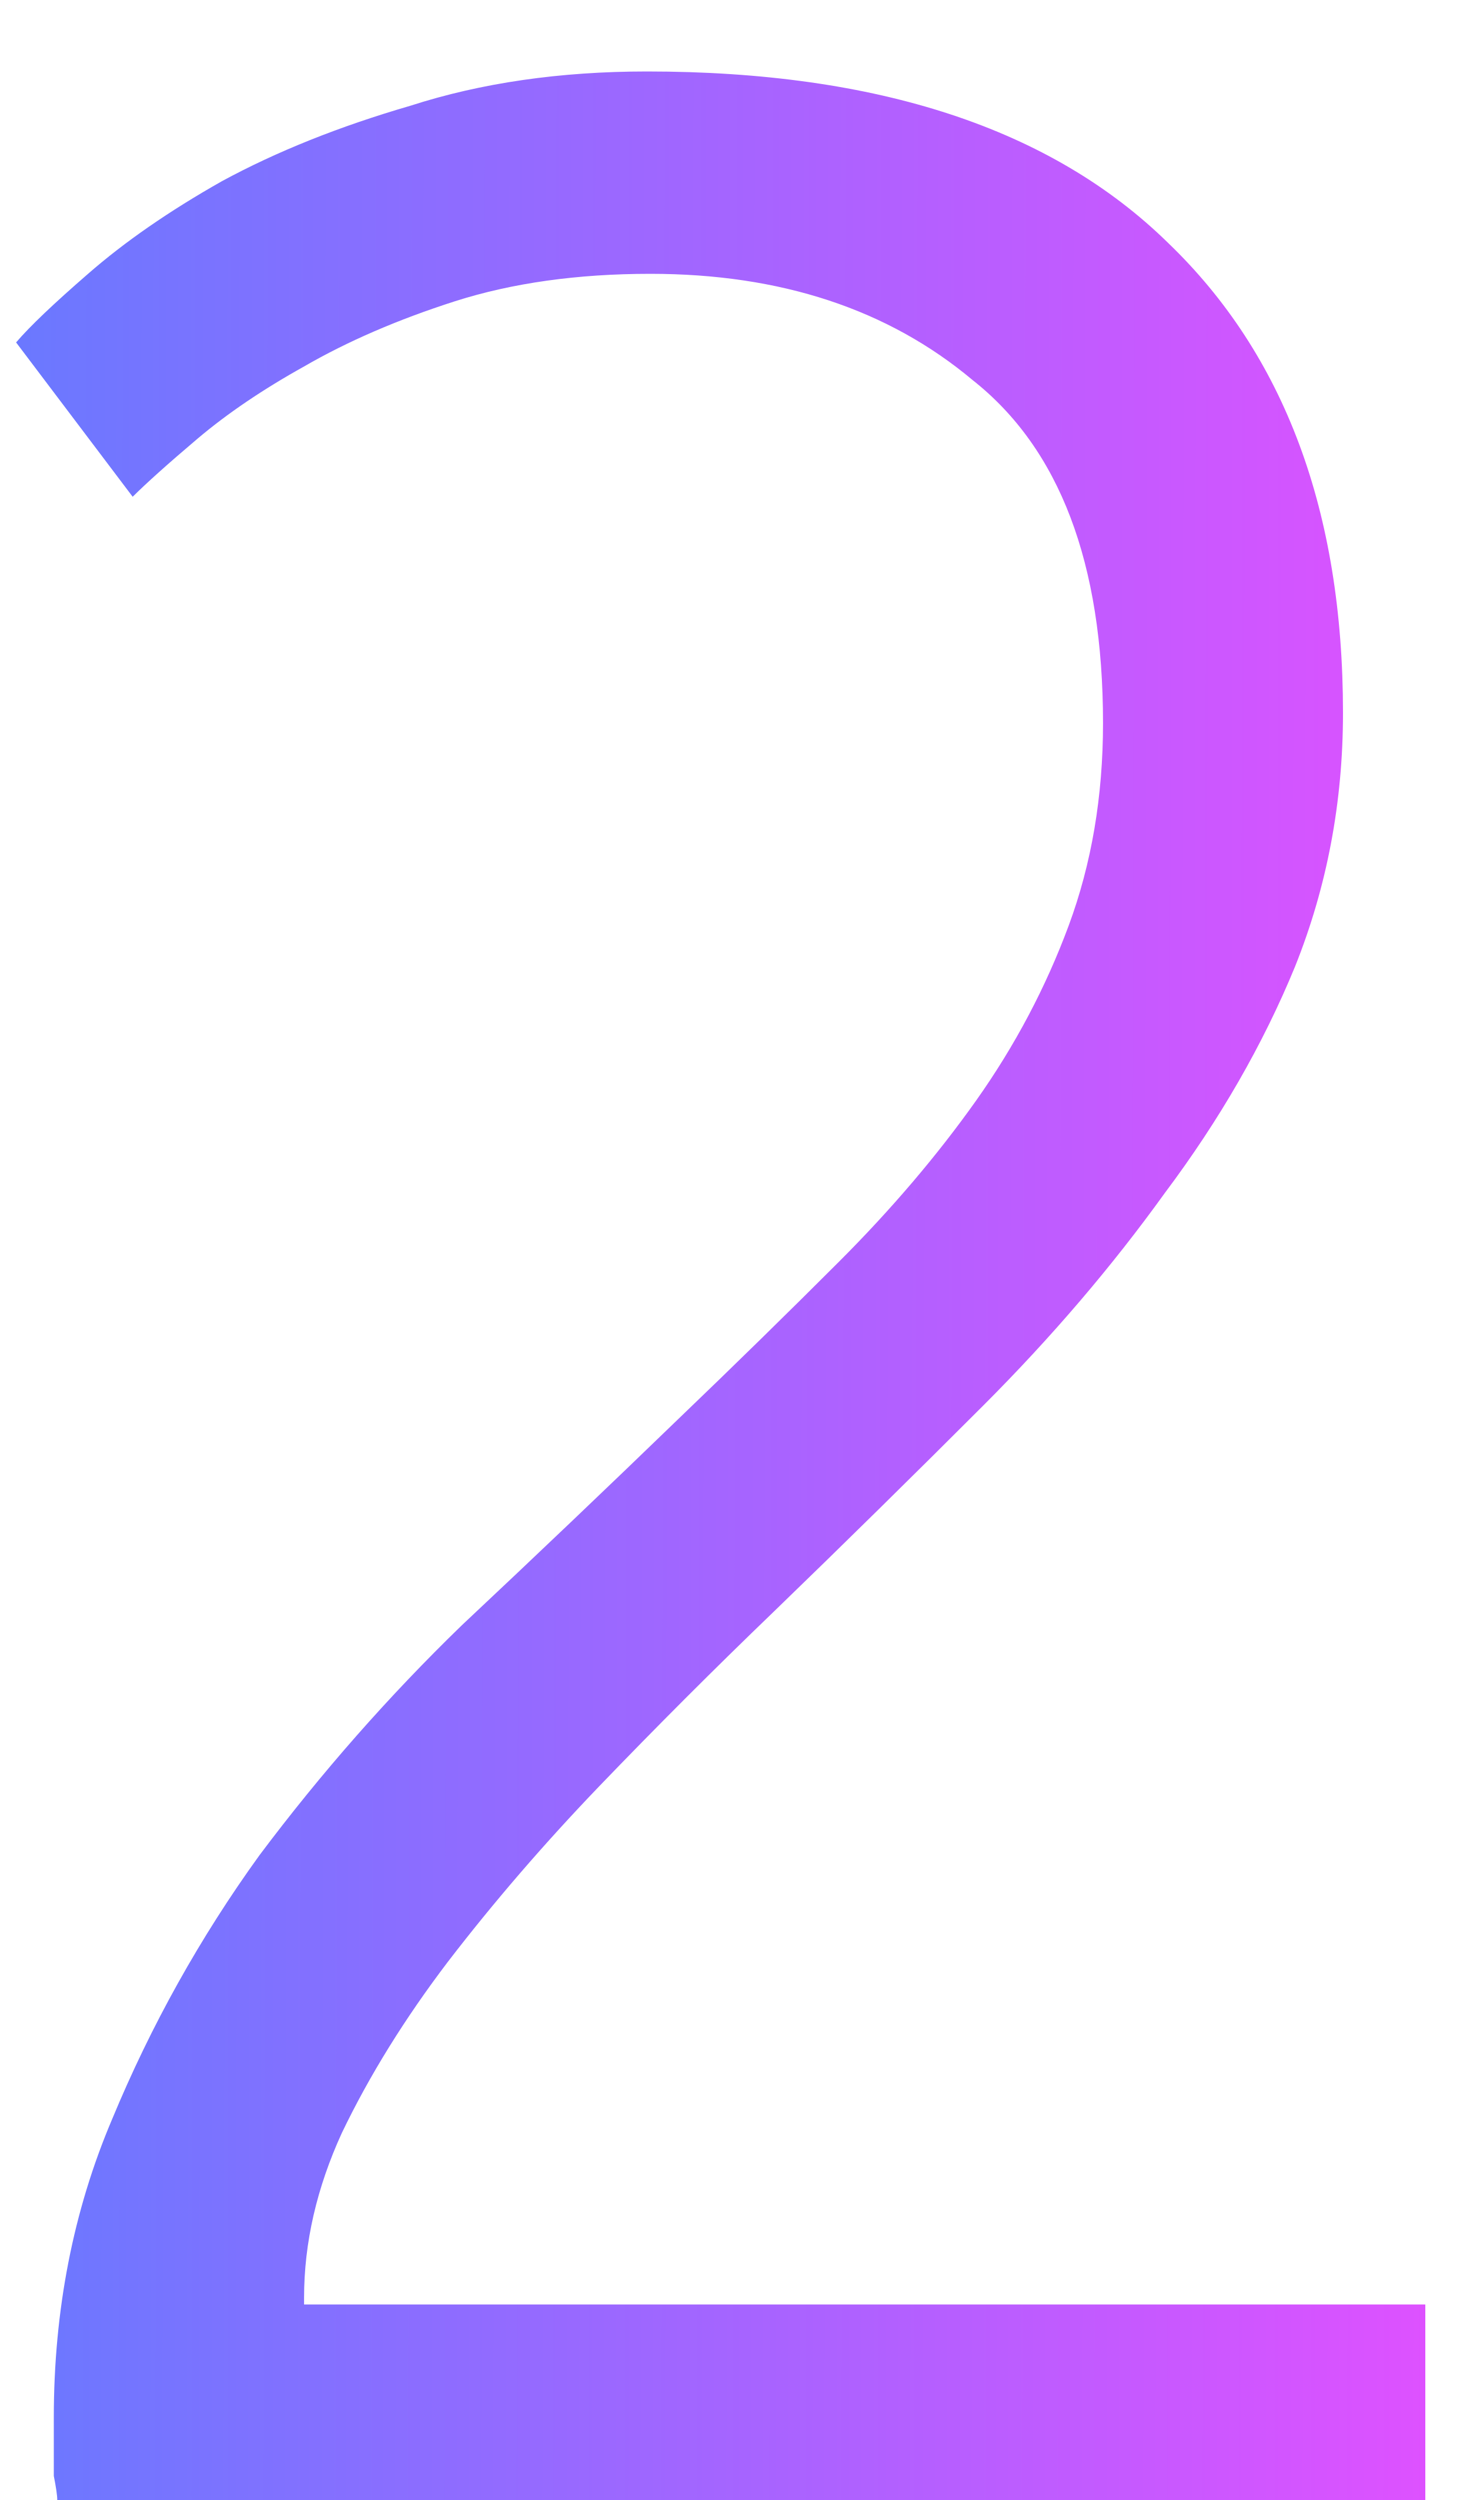 <?xml version="1.0" encoding="UTF-8"?> <svg xmlns="http://www.w3.org/2000/svg" width="20" height="34" viewBox="0 0 20 34" fill="none"> <path d="M18.272 9.695C18.272 10.908 18.055 12.059 17.619 13.147C17.184 14.205 16.593 15.231 15.847 16.226C15.131 17.221 14.307 18.186 13.374 19.119C12.441 20.052 11.493 20.985 10.528 21.918C9.72 22.695 8.927 23.488 8.149 24.297C7.403 25.074 6.719 25.867 6.097 26.676C5.506 27.453 5.024 28.231 4.651 29.008C4.309 29.755 4.137 30.501 4.137 31.248V31.341H19.392V34H0.779C0.779 33.938 0.763 33.829 0.732 33.673C0.732 33.487 0.732 33.222 0.732 32.88C0.732 31.419 0.996 30.066 1.525 28.822C2.054 27.547 2.722 26.349 3.531 25.23C4.371 24.11 5.288 23.068 6.283 22.104C7.31 21.14 8.289 20.207 9.222 19.305C10 18.559 10.731 17.843 11.415 17.159C12.13 16.444 12.752 15.713 13.281 14.967C13.81 14.22 14.229 13.427 14.54 12.588C14.851 11.748 15.007 10.831 15.007 9.835C15.007 7.658 14.416 6.103 13.234 5.17C12.084 4.206 10.622 3.724 8.849 3.724C7.854 3.724 6.968 3.849 6.19 4.097C5.413 4.346 4.728 4.642 4.137 4.984C3.578 5.295 3.096 5.621 2.691 5.963C2.287 6.305 1.992 6.57 1.805 6.756L0.219 4.657C0.405 4.439 0.732 4.128 1.198 3.724C1.696 3.289 2.303 2.869 3.018 2.465C3.764 2.06 4.62 1.718 5.584 1.438C6.548 1.127 7.621 0.972 8.802 0.972C11.944 0.972 14.307 1.749 15.893 3.304C17.479 4.828 18.272 6.959 18.272 9.695Z" fill="url(#paint0_linear_26_484)"></path> <defs> <linearGradient id="paint0_linear_26_484" x1="-3" y1="9.935" x2="24.011" y2="9.98" gradientUnits="userSpaceOnUse"> <stop stop-color="#577FFF"></stop> <stop offset="1" stop-color="#F948FF"></stop> </linearGradient> </defs> </svg> 